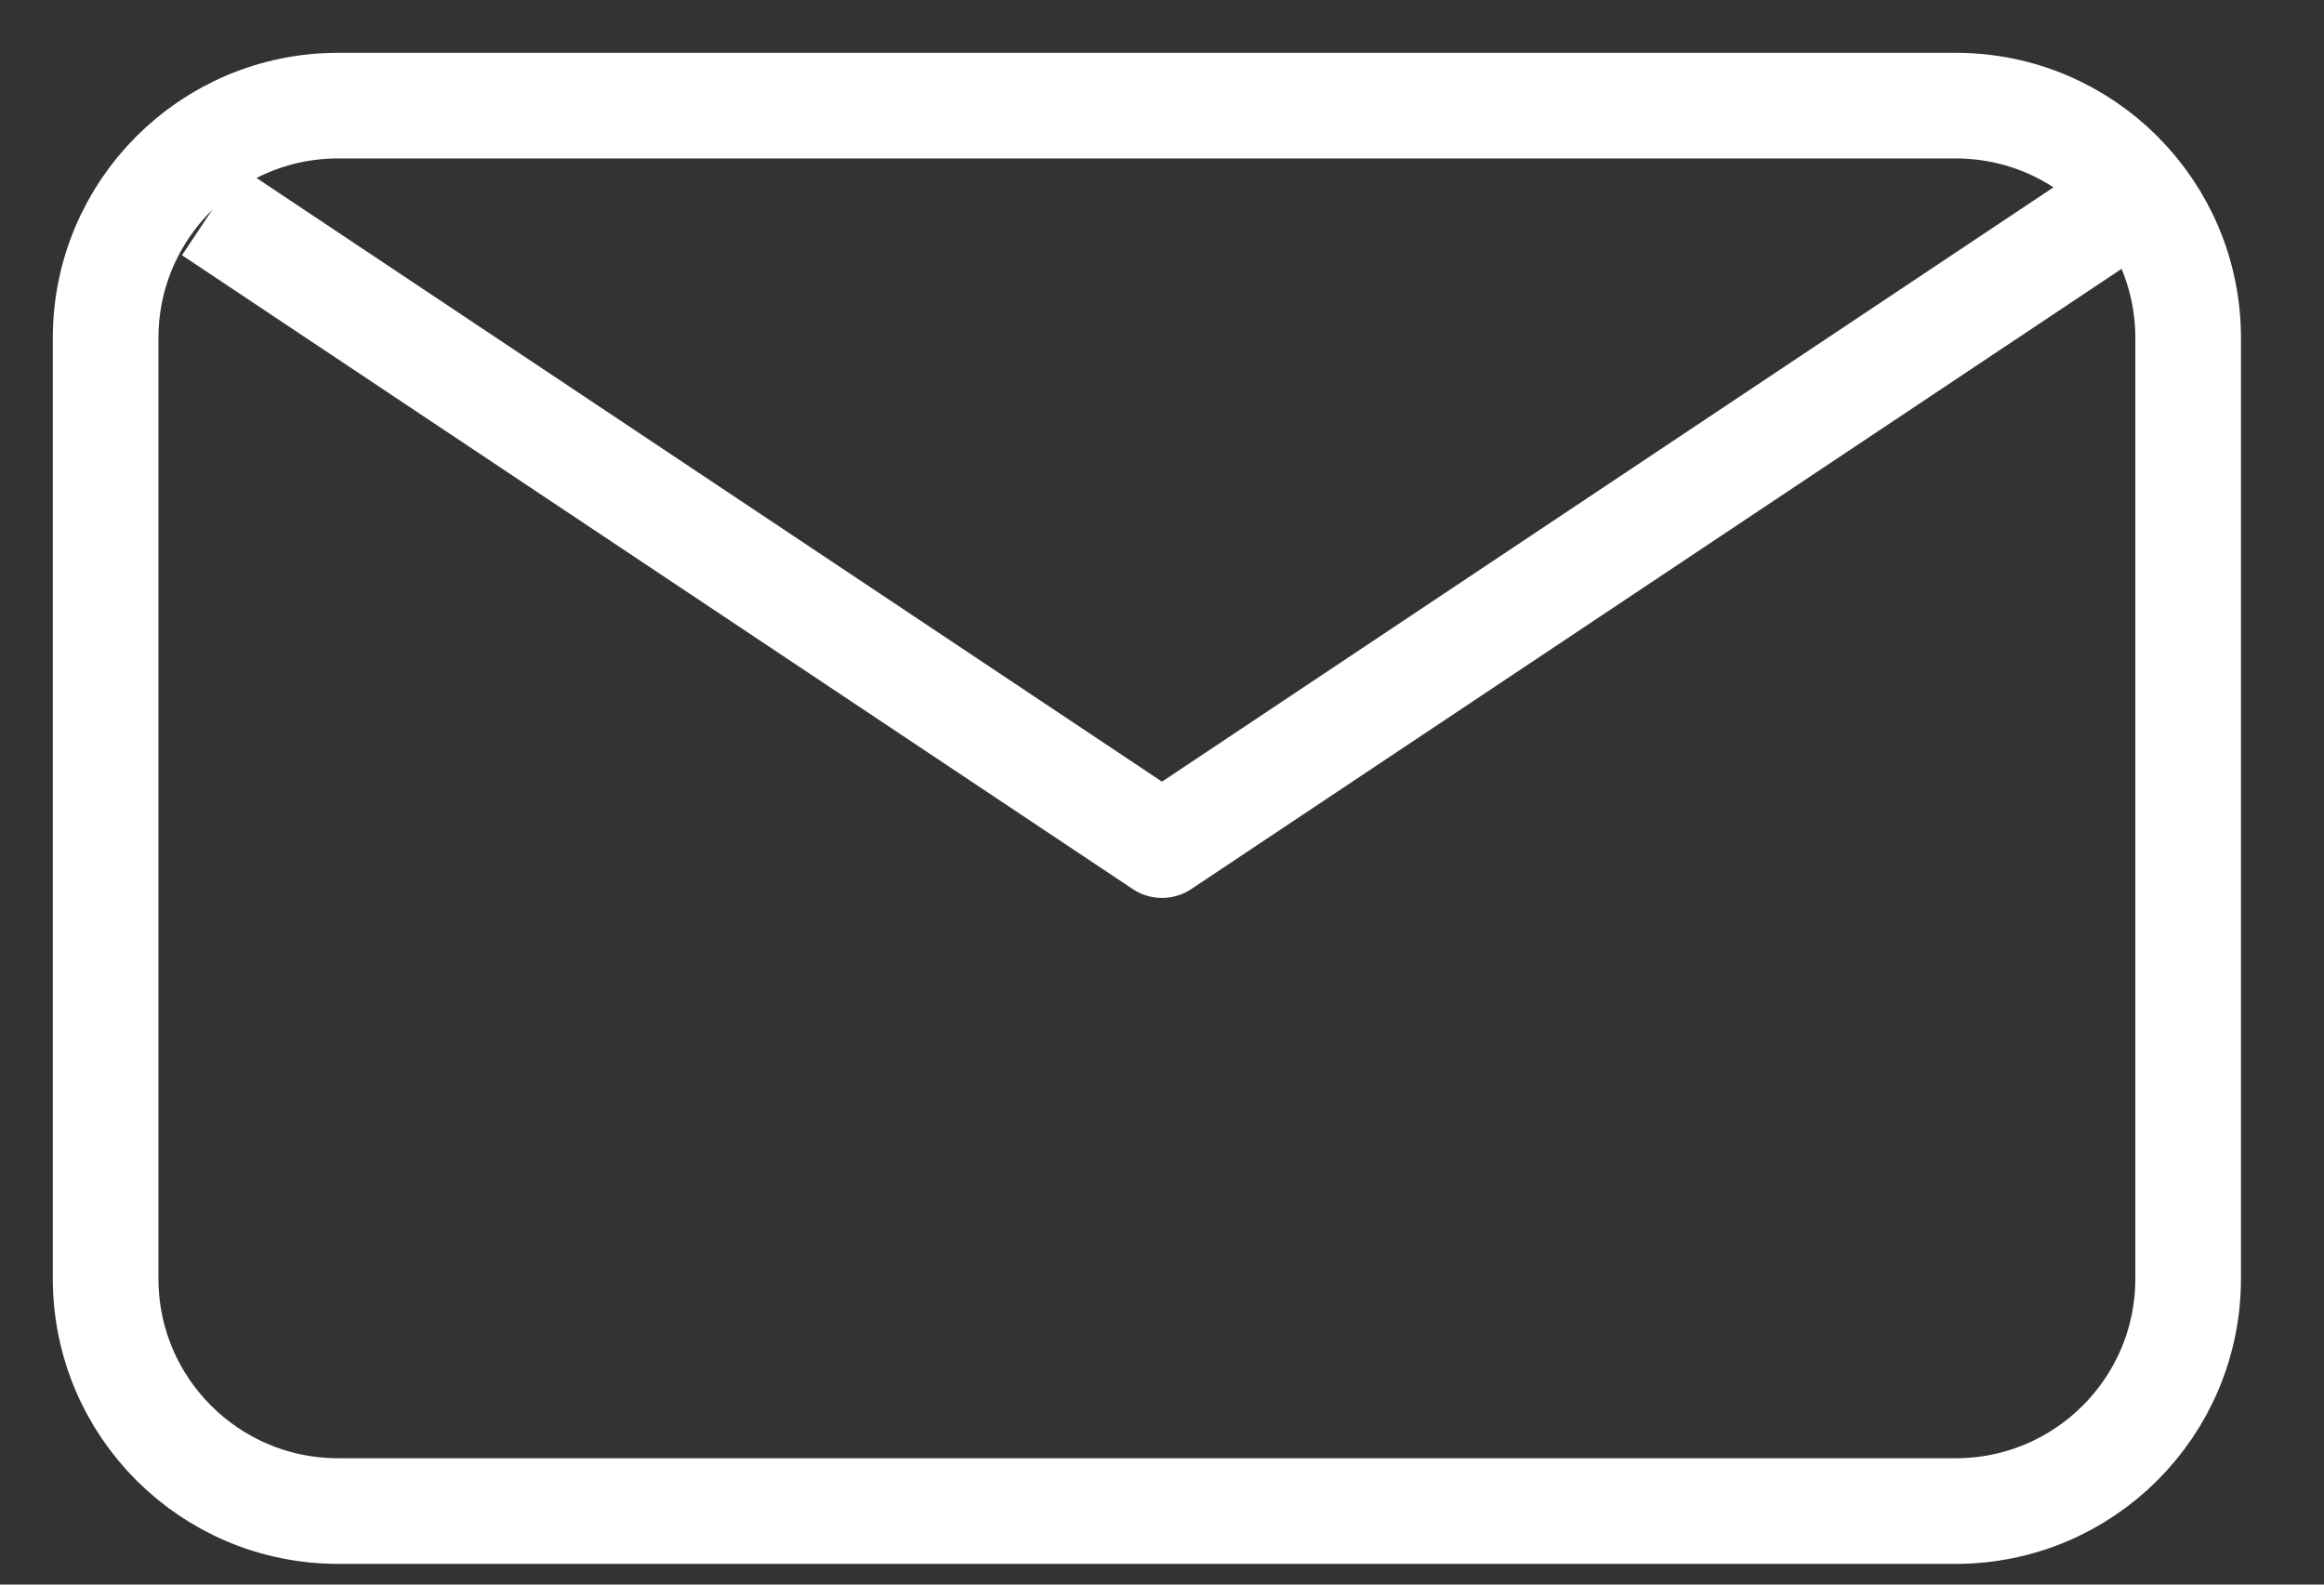 <svg width="22" height="15" viewBox="0 0 22 15" fill="none" xmlns="http://www.w3.org/2000/svg">
<rect x="0" y="0" width="22" height="15" fill="#333333" stroke="none"/>
<path fill-rule="evenodd" clip-rule="evenodd" d="M1 3.2C1 1.985 1.985 1 3.2 1H18.514C19.729 1 20.714 1.985 20.714 3.2V12.104C20.714 13.319 19.729 14.304 18.514 14.304H3.2C1.985 14.304 1 13.319 1 12.104V3.2Z" stroke="#ffffff"/>
<path d="M2 2L11 8L20 2" stroke="#ffffff" stroke-linejoin="round"/>
</svg>
